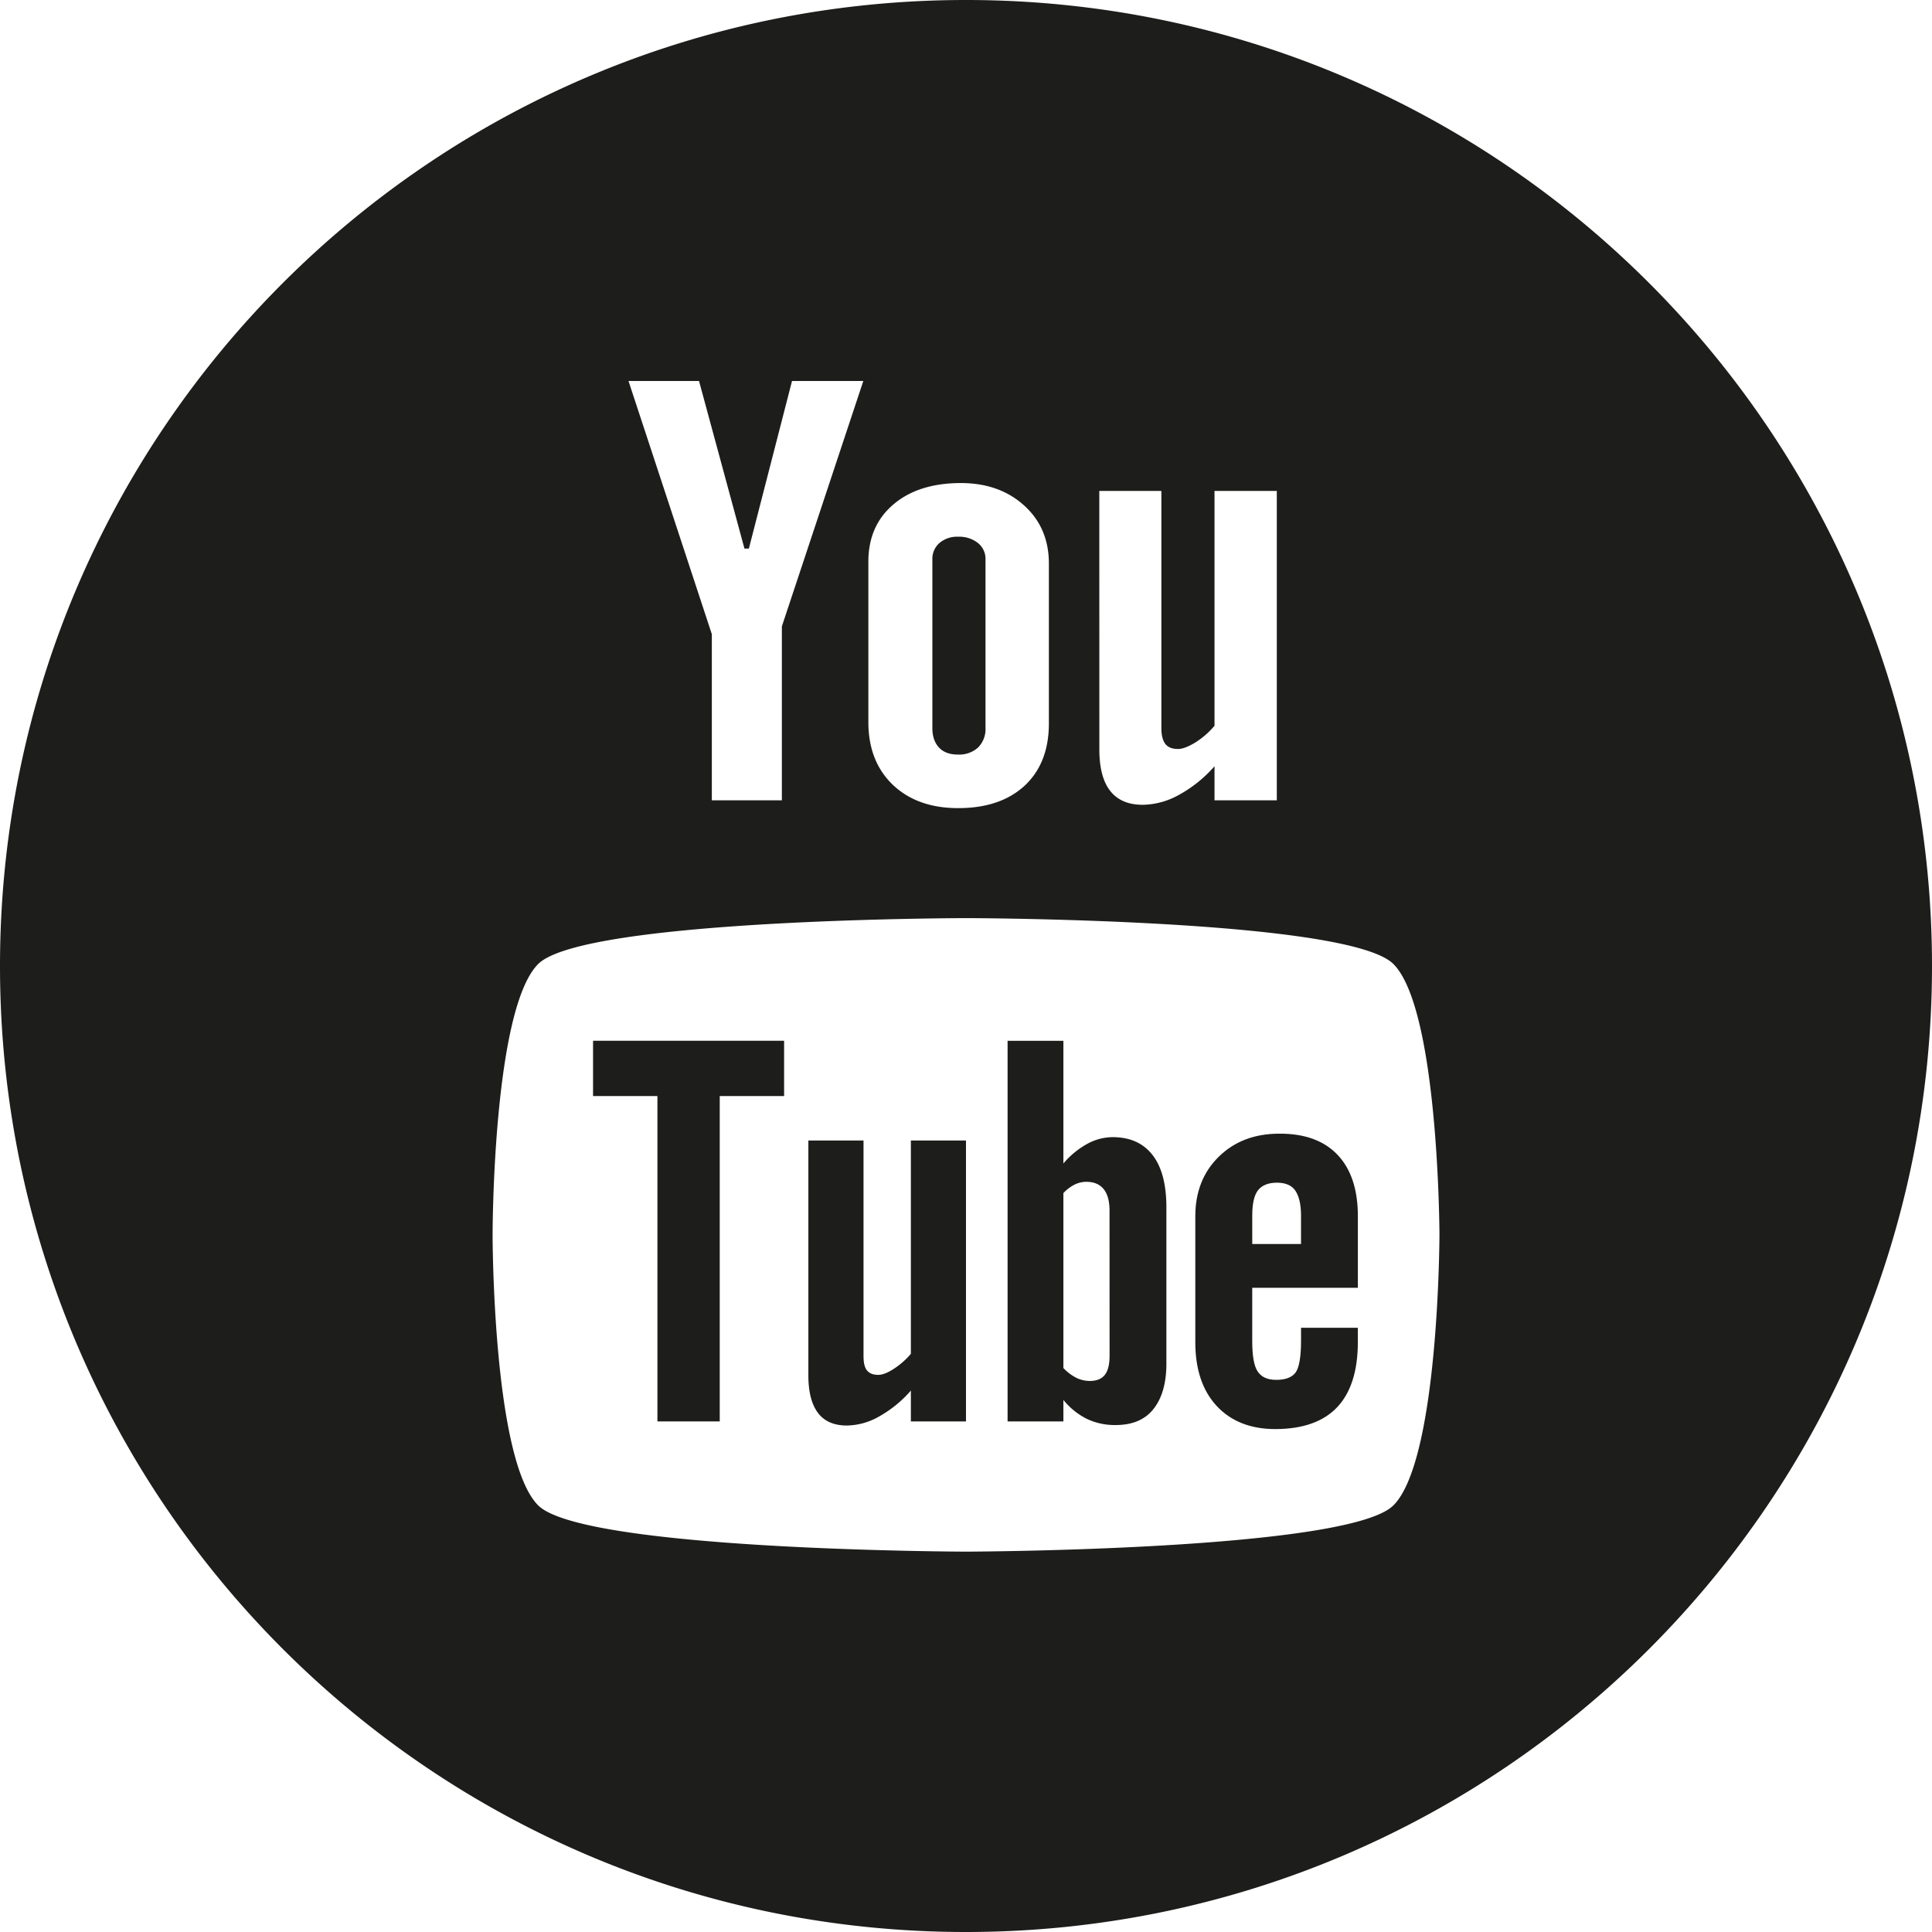 <svg xmlns="http://www.w3.org/2000/svg" viewBox="0 0 850.39 850.39"><defs><style>.cls-1{fill:#1d1d1b;}</style></defs><title>youtube_icon_mobil</title><g id="Vrstva_2" data-name="Vrstva 2"><g id="Vrstva_1-2" data-name="Vrstva 1"><path class="cls-1" d="M400.93,595.91a34.63,34.63,0,0,1-7.55,6.62c-2.73,1.78-5,2.63-6.8,2.63-2.26,0-3.93-.64-5-2s-1.49-3.43-1.49-6.38V502H355.81V605.37c0,7.39,1.46,12.86,4.25,16.56s7.07,5.53,12.7,5.53a29.25,29.25,0,0,0,14.11-3.94,52.2,52.2,0,0,0,14.06-11.45v13.58h24.26V502H400.93Z"/><path class="cls-1" d="M489.69,500.53a23.46,23.46,0,0,0-11.21,3,37.33,37.33,0,0,0-10.42,8.59v-54H443.5V625.67h24.56v-9.48a31.25,31.25,0,0,0,10.39,8.37,28.46,28.46,0,0,0,12.7,2.68c7.2,0,12.76-2.28,16.53-7s5.72-11.37,5.72-20.11V531.52c0-10.12-2-17.86-6.09-23.12S497.4,500.53,489.69,500.53Zm-1.3,96.18c0,4-.74,6.77-2.13,8.5s-3.56,2.63-6.53,2.63a13.63,13.63,0,0,1-5.88-1.33,21,21,0,0,1-5.79-4.35v-77a17.47,17.47,0,0,1,5-3.78,11.59,11.59,0,0,1,5.16-1.19c3.27,0,5.82,1.06,7.57,3.21s2.58,5.34,2.58,9.49Z"/><polygon class="cls-1" points="261.04 482.44 289.37 482.44 289.37 625.65 316.8 625.65 316.8 482.44 345.13 482.44 345.13 458.1 261.04 458.1 261.04 482.44"/><path class="cls-1" d="M421.69,332.13a12.35,12.35,0,0,0,8.82-3.11,11.46,11.46,0,0,0,3.27-8.61v-74.2a8.91,8.91,0,0,0-3.35-7.22,13.31,13.31,0,0,0-8.74-2.74,11.9,11.9,0,0,0-8.16,2.74,9.22,9.22,0,0,0-3.14,7.22v74.2c0,3.72,1,6.59,2.95,8.66S418.05,332.13,421.69,332.13Z"/><path class="cls-1" d="M563.09,499c-10.89,0-19.74,3.38-26.63,10.13s-10.33,15.52-10.33,26.2v55.51c0,11.94,3.18,21.29,9.4,28s14.86,10.18,25.73,10.18c12.09,0,21.2-3.19,27.26-9.57s9.15-16,9.15-28.67v-6.35h-25v5.63c0,7.31-.85,12-2.44,14.11s-4.41,3.19-8.45,3.19c-3.88,0-6.59-1.22-8.24-3.75s-2.36-7-2.36-13.55V566.84h46.5V535.32q0-17.58-8.93-27T563.09,499Zm9.57,48.55H551.19V535.05c0-5.18.82-8.9,2.49-11.08s4.49-3.4,8.35-3.4c3.69,0,6.43,1.09,8.05,3.4s2.58,5.9,2.58,11.08Z"/><path class="cls-1" d="M425.19,0C190.35,0,0,190.35,0,425.2S190.35,850.39,425.19,850.39,850.39,660,850.39,425.2,660,0,425.19,0Zm58.68,216.08h27.32V320.49c0,3.22.64,5.55,1.78,7s3,2.18,5.56,2.18c2,0,4.54-1,7.62-2.87a36.26,36.26,0,0,0,8.43-7.34V216.08H562V352.27H534.58v-15a57.57,57.57,0,0,1-15.74,12.65A33.66,33.66,0,0,1,503,354.24c-6.38,0-11.11-2.05-14.3-6.08s-4.81-10.13-4.81-18.26ZM382.22,247.22q0-15.85,11.06-25.22c7.33-6.24,17.27-9.38,29.68-9.38,11.32,0,20.62,3.33,27.88,9.92s10.82,15.09,10.84,25.46v70.37q0,17.44-10.6,27.39c-7.15,6.62-16.88,9.94-29.34,9.94q-17.94,0-28.75-10.26c-7.15-6.85-10.77-16.05-10.77-27.63Zm-74.54-79.53,20,73.77h1.94l19-73.77H380l-35.85,108v76.58H313.32V279.14L276.64,167.69ZM613.32,662.61c-20,19.91-188.2,20.36-188.2,20.36s-168.22-.43-188.23-20.36S216.82,544.2,216.82,543.45c0-.56.06-99.15,20.07-119.13s188.23-20.2,188.23-20.2,168.24.24,188.2,20.2,20.27,118.57,20.27,119.13C633.59,543.45,633.43,642.58,613.32,662.61Z"/></g></g></svg>